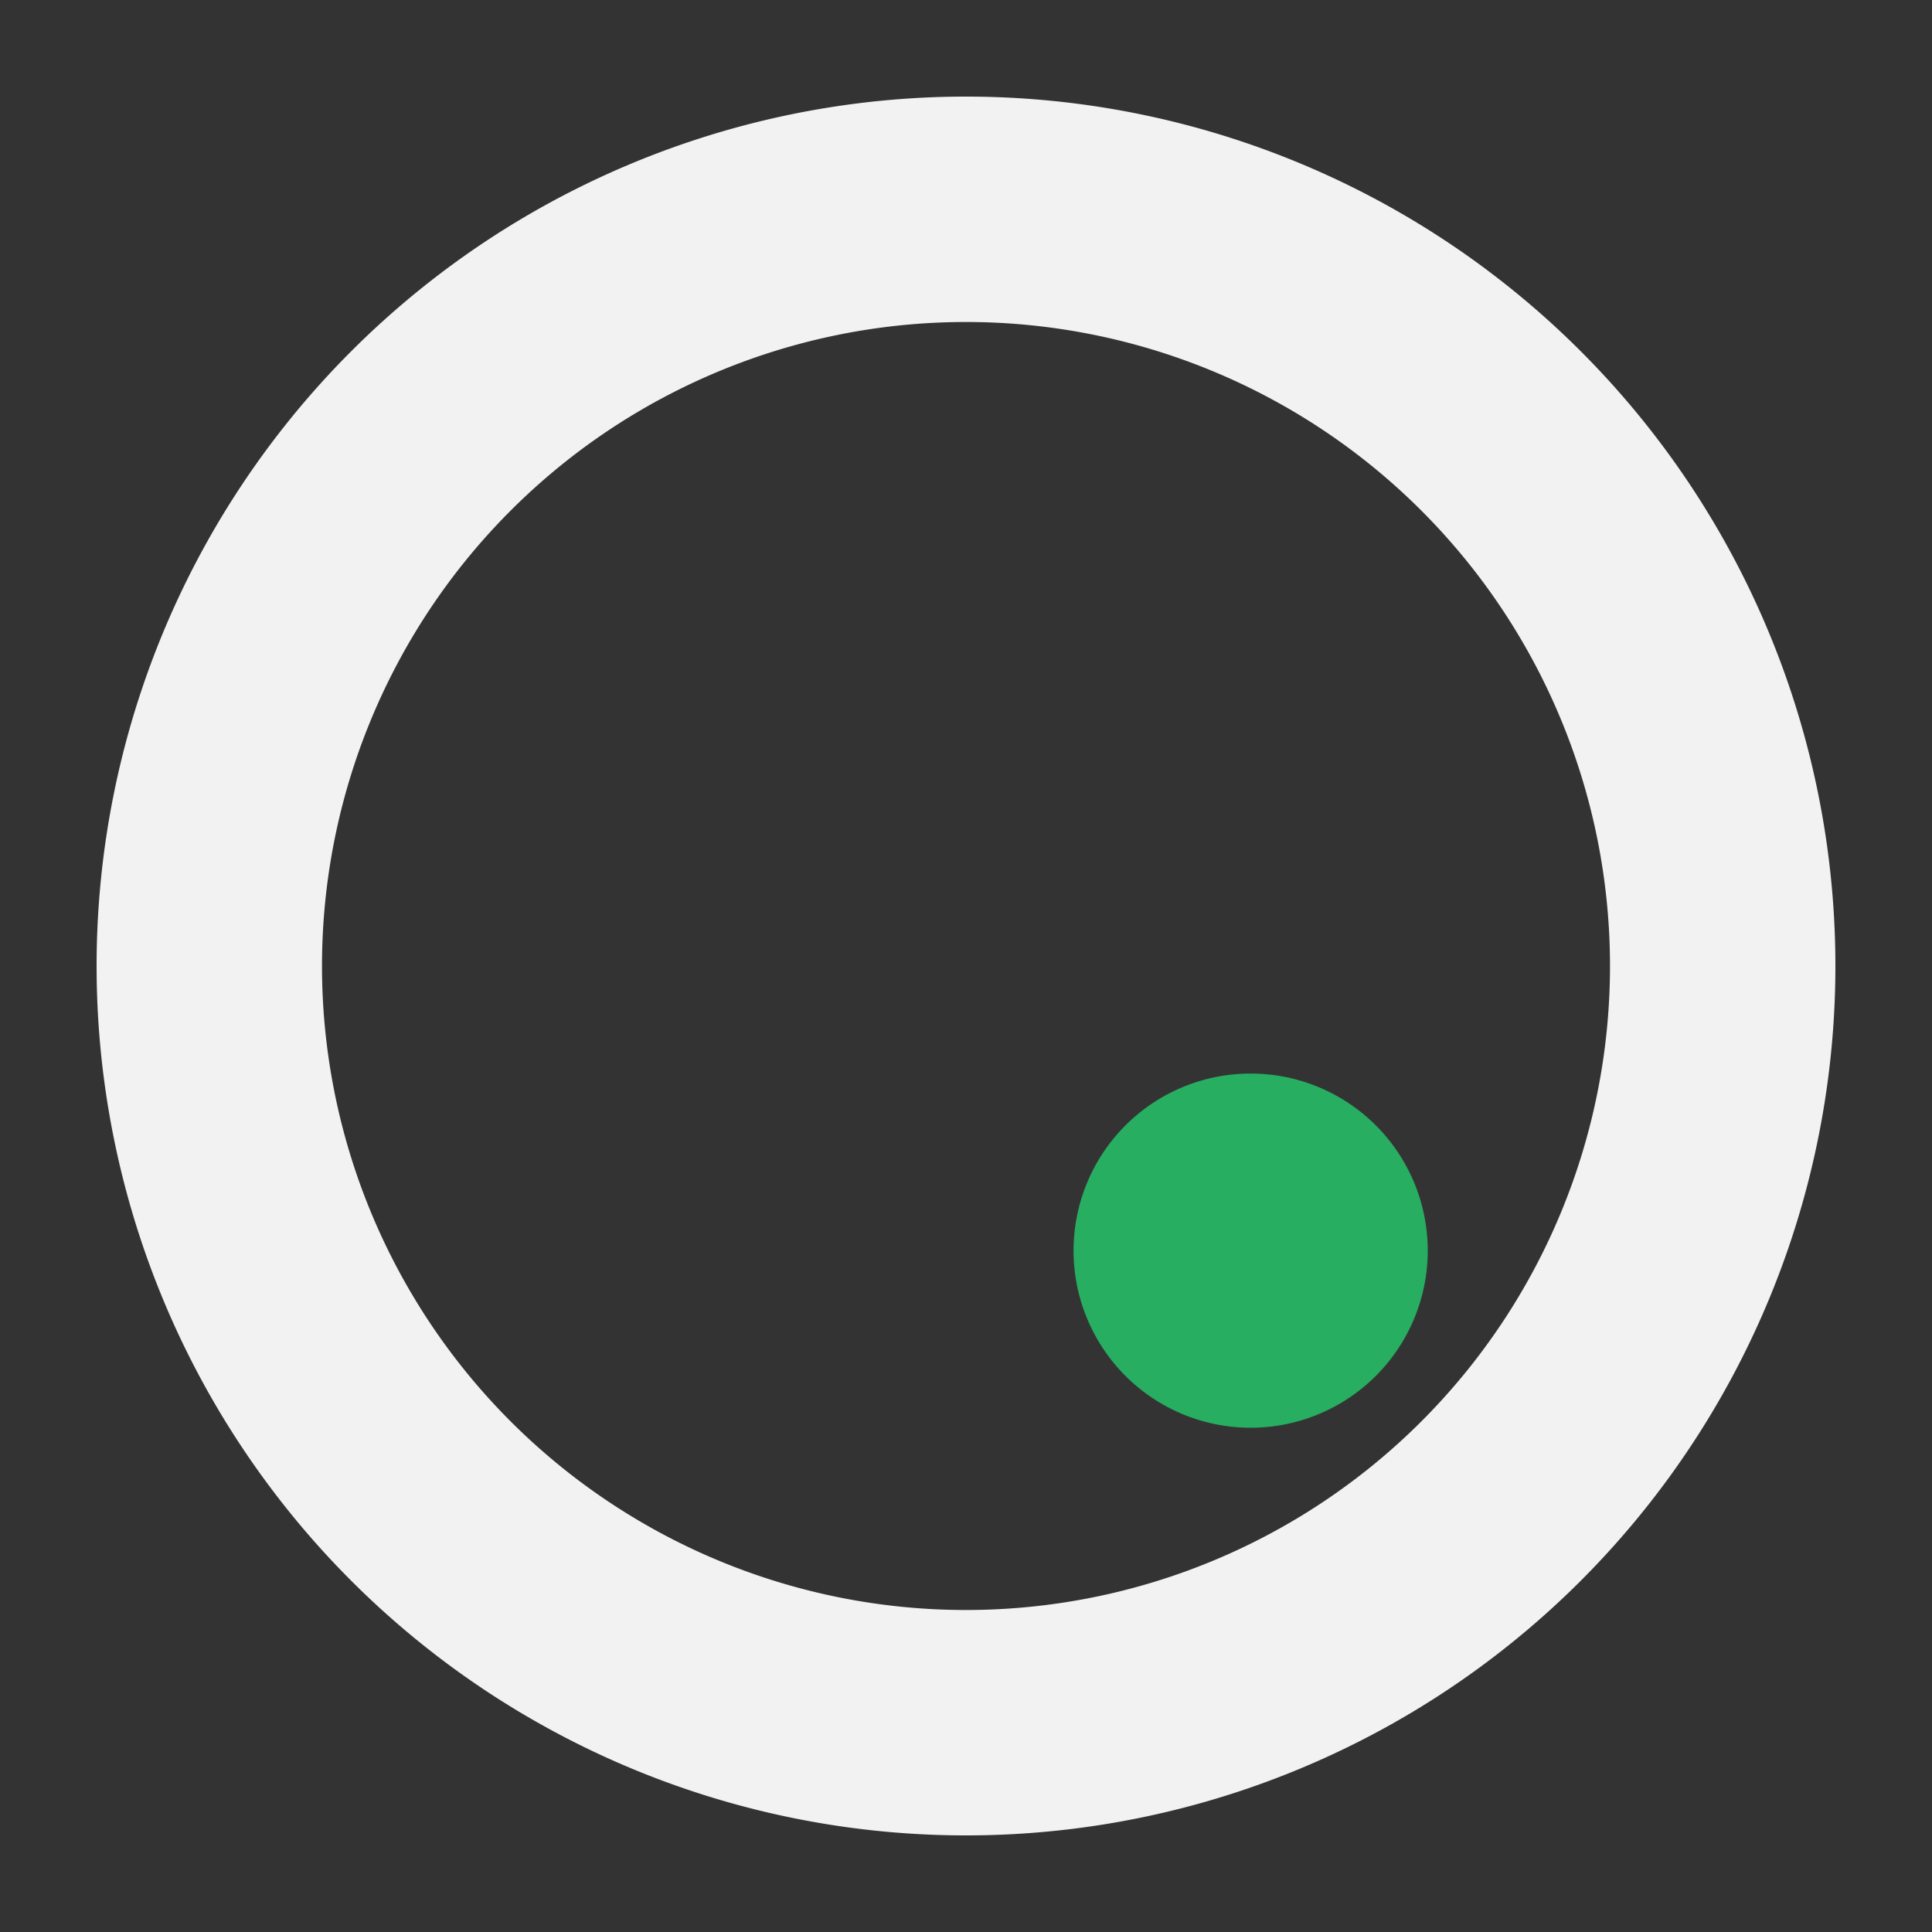 <?xml version="1.0" encoding="UTF-8"?>
<svg xmlns="http://www.w3.org/2000/svg" viewBox="0 0 60 60" version="1.1" width="24px" height="24px">
  <rect x="0" y="0" width="60" height="60" fill="#333333" stroke="none"/>
  <path id="ring" fill="#f2f2f2" d="M3 30a 27,27 0 1,0 54,0 h-7 a20,20 0 0,1 -40,0 a20,20 0 0,1 40,0 h7 a 27,27 0 1,0 -54,0" />
  <path id="globe" fill="#27ae60" d="M33.34 38.84 a 5.5,5.5 0 1,0 11,0 a 5.5,5.5 0 1,0 -11,0" />
</svg>
